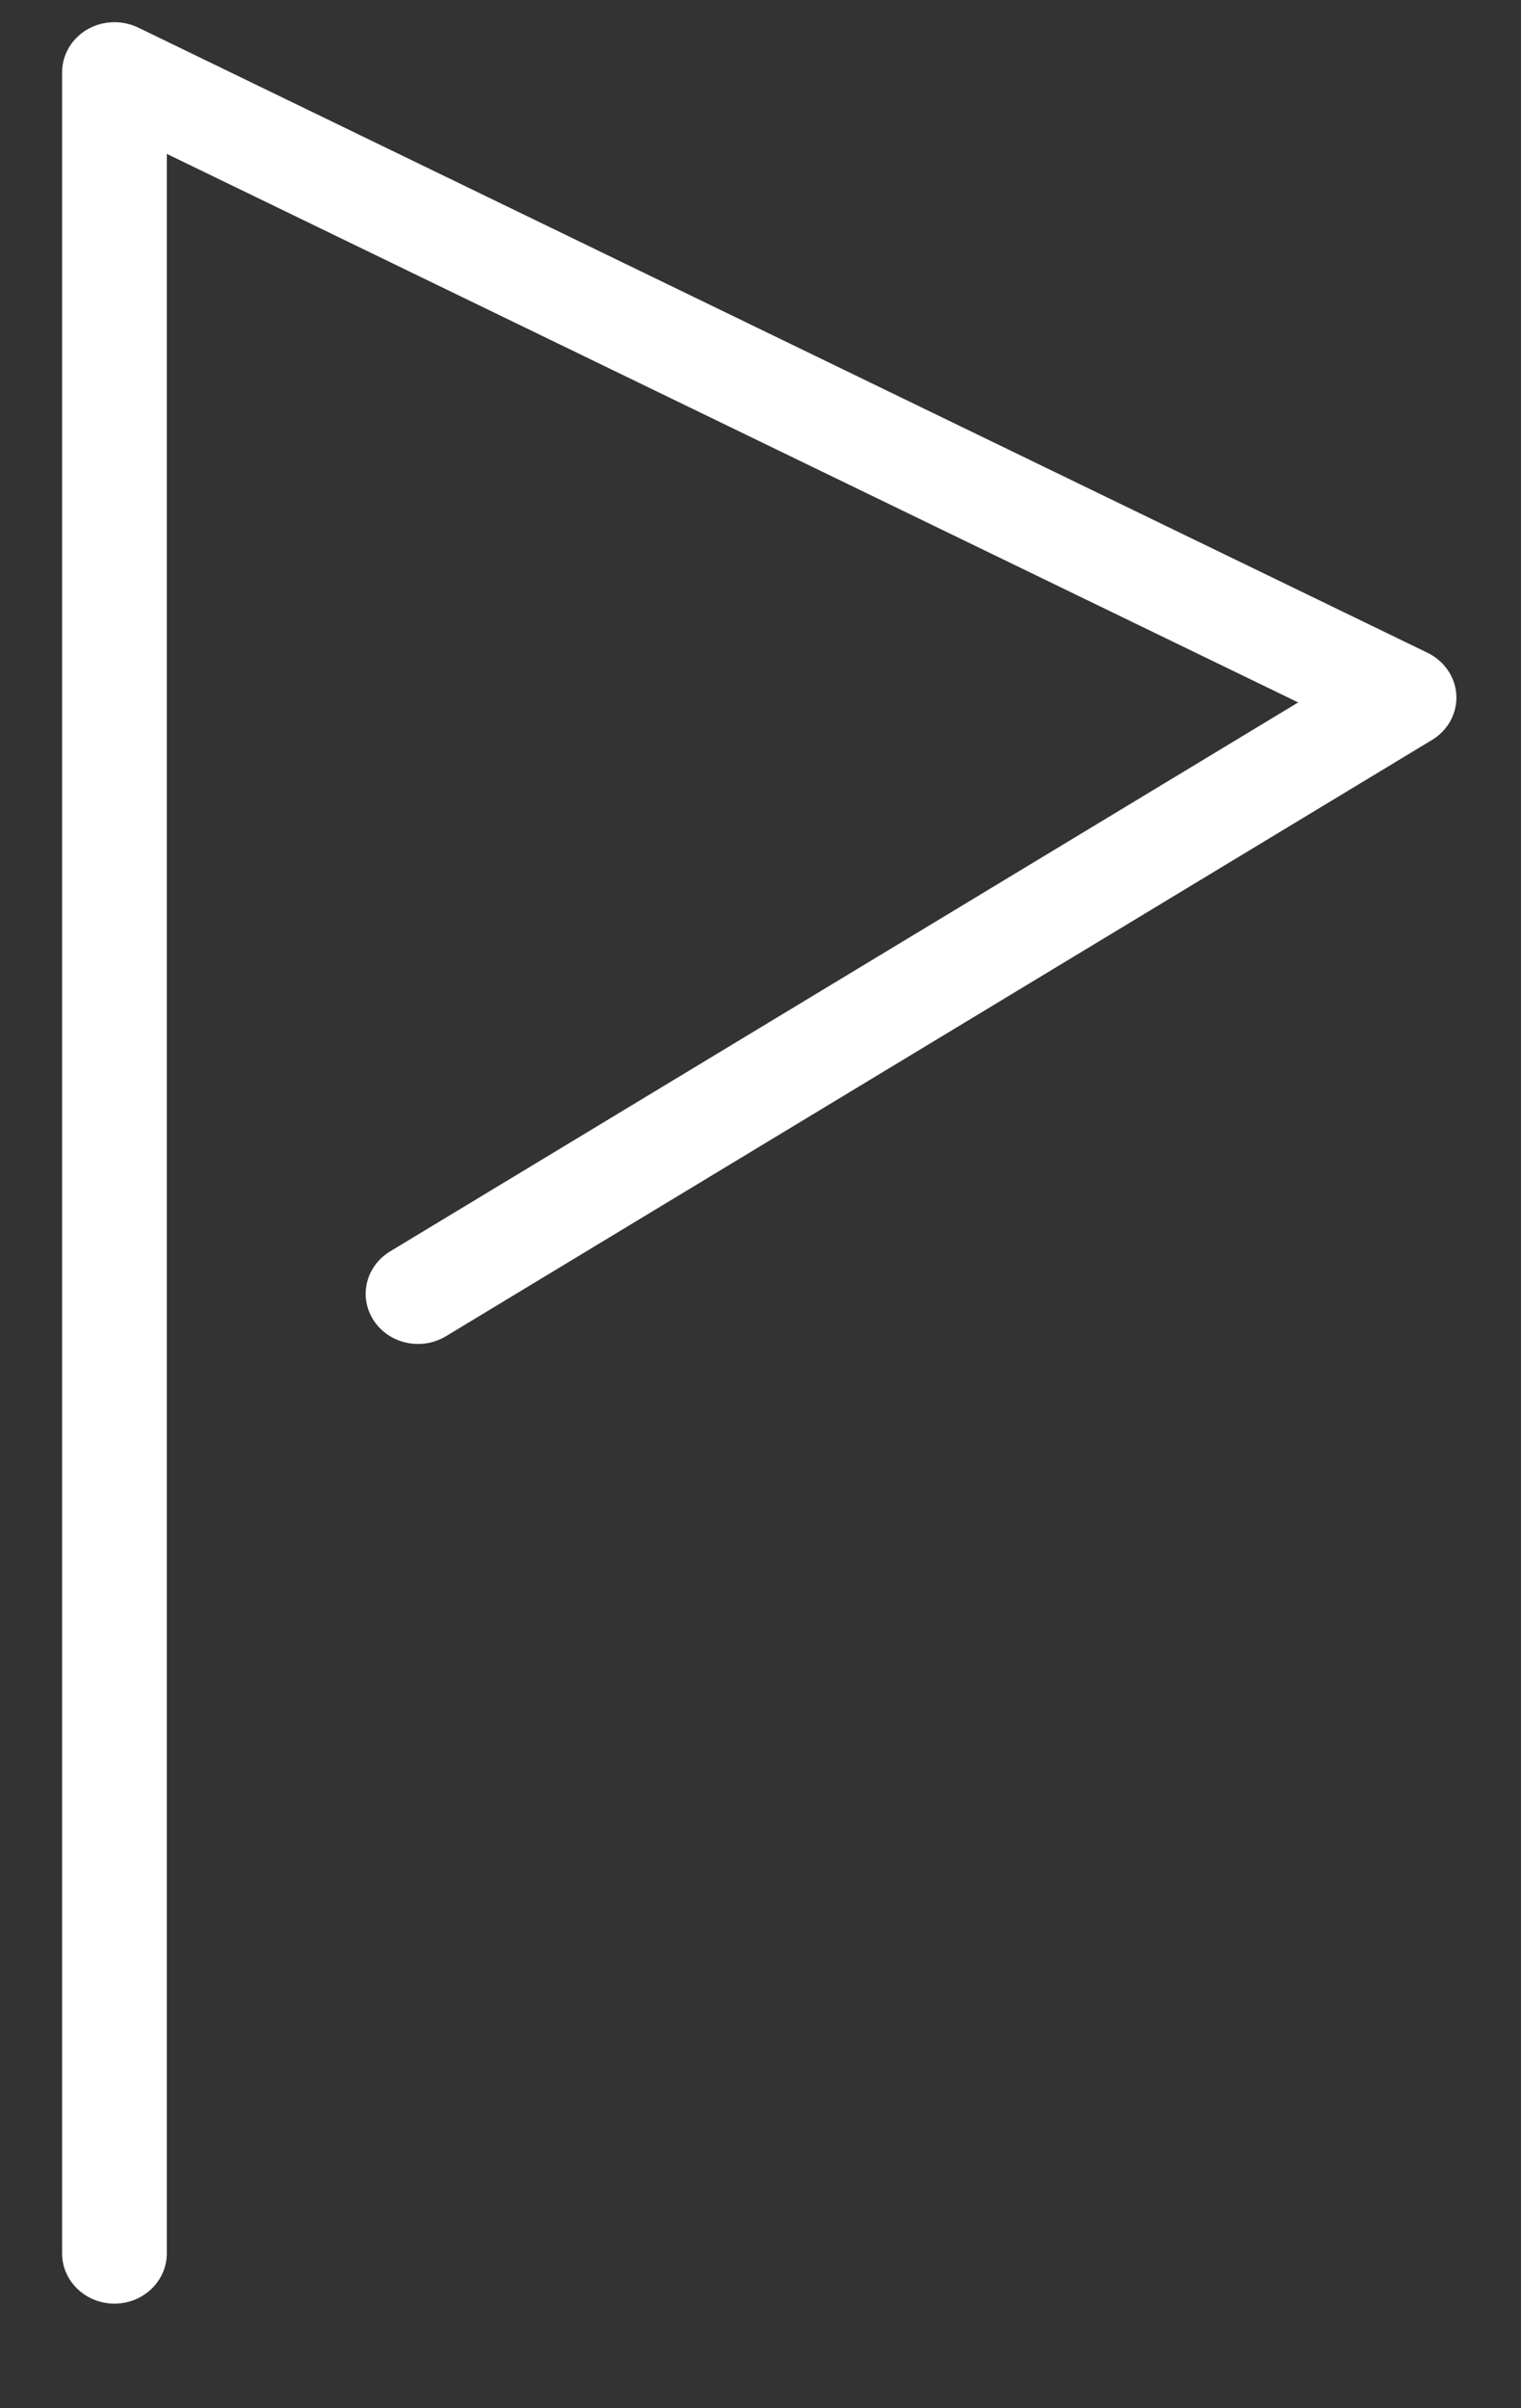 <svg width="12" height="19" viewBox="0 0 12 19" fill="none" xmlns="http://www.w3.org/2000/svg">
<rect x="0" y="0" width="12" height="19" fill="#333333" stroke="none"/>
<path d="M0.903 18.175C0.675 18.175 0.49 17.997 0.49 17.779V0.57C0.49 0.433 0.564 0.306 0.687 0.233C0.809 0.162 0.961 0.156 1.089 0.217L11.264 5.151C11.396 5.216 11.483 5.343 11.49 5.485C11.497 5.627 11.424 5.762 11.298 5.838L3.519 10.542C3.325 10.659 3.071 10.604 2.949 10.419C2.827 10.233 2.885 9.99 3.078 9.873L10.242 5.542L1.316 1.214V17.779C1.316 17.997 1.131 18.175 0.903 18.175Z" fill="white"/>
</svg>
